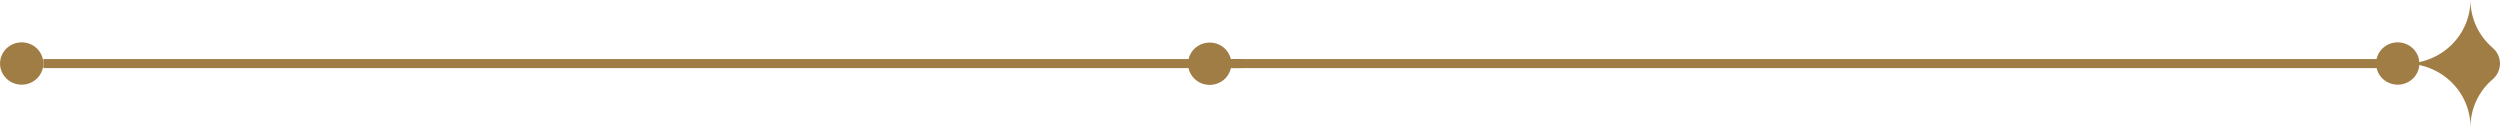<svg width="295" height="15" viewBox="0 0 295 15" fill="none" xmlns="http://www.w3.org/2000/svg">
<path d="M145.3 7.5C145.304 7.995 145.158 8.481 144.879 8.894C144.601 9.308 144.203 9.632 143.736 9.824C143.27 10.017 142.755 10.069 142.258 9.975C141.76 9.881 141.303 9.644 140.943 9.295C140.584 8.947 140.338 8.501 140.238 8.016C140.137 7.53 140.187 7.026 140.38 6.568C140.573 6.11 140.9 5.719 141.321 5.443C141.742 5.168 142.237 5.02 142.744 5.02C143.418 5.02 144.065 5.281 144.544 5.745C145.023 6.21 145.295 6.84 145.3 7.5Z" fill="#A17D46"/>
<path d="M283.847 7.5C285.881 7.499 287.831 6.708 289.269 5.302C290.707 3.896 291.515 1.989 291.517 0C291.517 1.066 291.749 2.119 292.198 3.09C292.647 4.061 293.302 4.927 294.12 5.631C294.396 5.862 294.618 6.149 294.769 6.471C294.921 6.794 295 7.145 295 7.5C295 7.855 294.921 8.206 294.769 8.529C294.618 8.851 294.396 9.138 294.12 9.369C293.301 10.072 292.645 10.938 292.196 11.909C291.747 12.88 291.515 13.934 291.517 15C291.517 13.011 290.709 11.103 289.27 9.697C287.832 8.29 285.881 7.5 283.847 7.5Z" fill="#A17D46"/>
<path d="M280.374 7.5C280.375 7.994 280.526 8.477 280.808 8.888C281.089 9.298 281.489 9.618 281.956 9.806C282.423 9.995 282.937 10.043 283.433 9.946C283.928 9.849 284.383 9.611 284.74 9.261C285.097 8.911 285.34 8.466 285.439 7.981C285.537 7.496 285.486 6.994 285.292 6.537C285.098 6.08 284.771 5.69 284.351 5.416C283.93 5.141 283.436 4.995 282.931 4.995C282.595 4.995 282.262 5.06 281.951 5.186C281.641 5.312 281.359 5.496 281.121 5.729C280.884 5.962 280.695 6.238 280.567 6.542C280.439 6.846 280.374 7.171 280.374 7.5Z" fill="#A17D46"/>
<path d="M282.65 6.97H141.119V8.035H282.65V6.97Z" fill="#A17D46"/>
<path d="M146.643 6.97H5.113V8.035H146.643V6.97Z" fill="#A17D46"/>
<path d="M5.113 7.5C5.112 7.994 4.961 8.477 4.68 8.888C4.398 9.298 3.998 9.618 3.531 9.806C3.064 9.995 2.55 10.043 2.055 9.946C1.559 9.849 1.104 9.611 0.747 9.261C0.39 8.911 0.147 8.466 0.049 7.981C-0.049 7.496 0.001 6.994 0.195 6.537C0.389 6.08 0.716 5.69 1.137 5.416C1.557 5.141 2.051 4.995 2.557 4.995C2.893 4.995 3.226 5.06 3.536 5.186C3.847 5.312 4.129 5.496 4.366 5.729C4.604 5.962 4.792 6.238 4.92 6.542C5.048 6.846 5.114 7.171 5.113 7.5Z" fill="#A17D46"/>
</svg>
